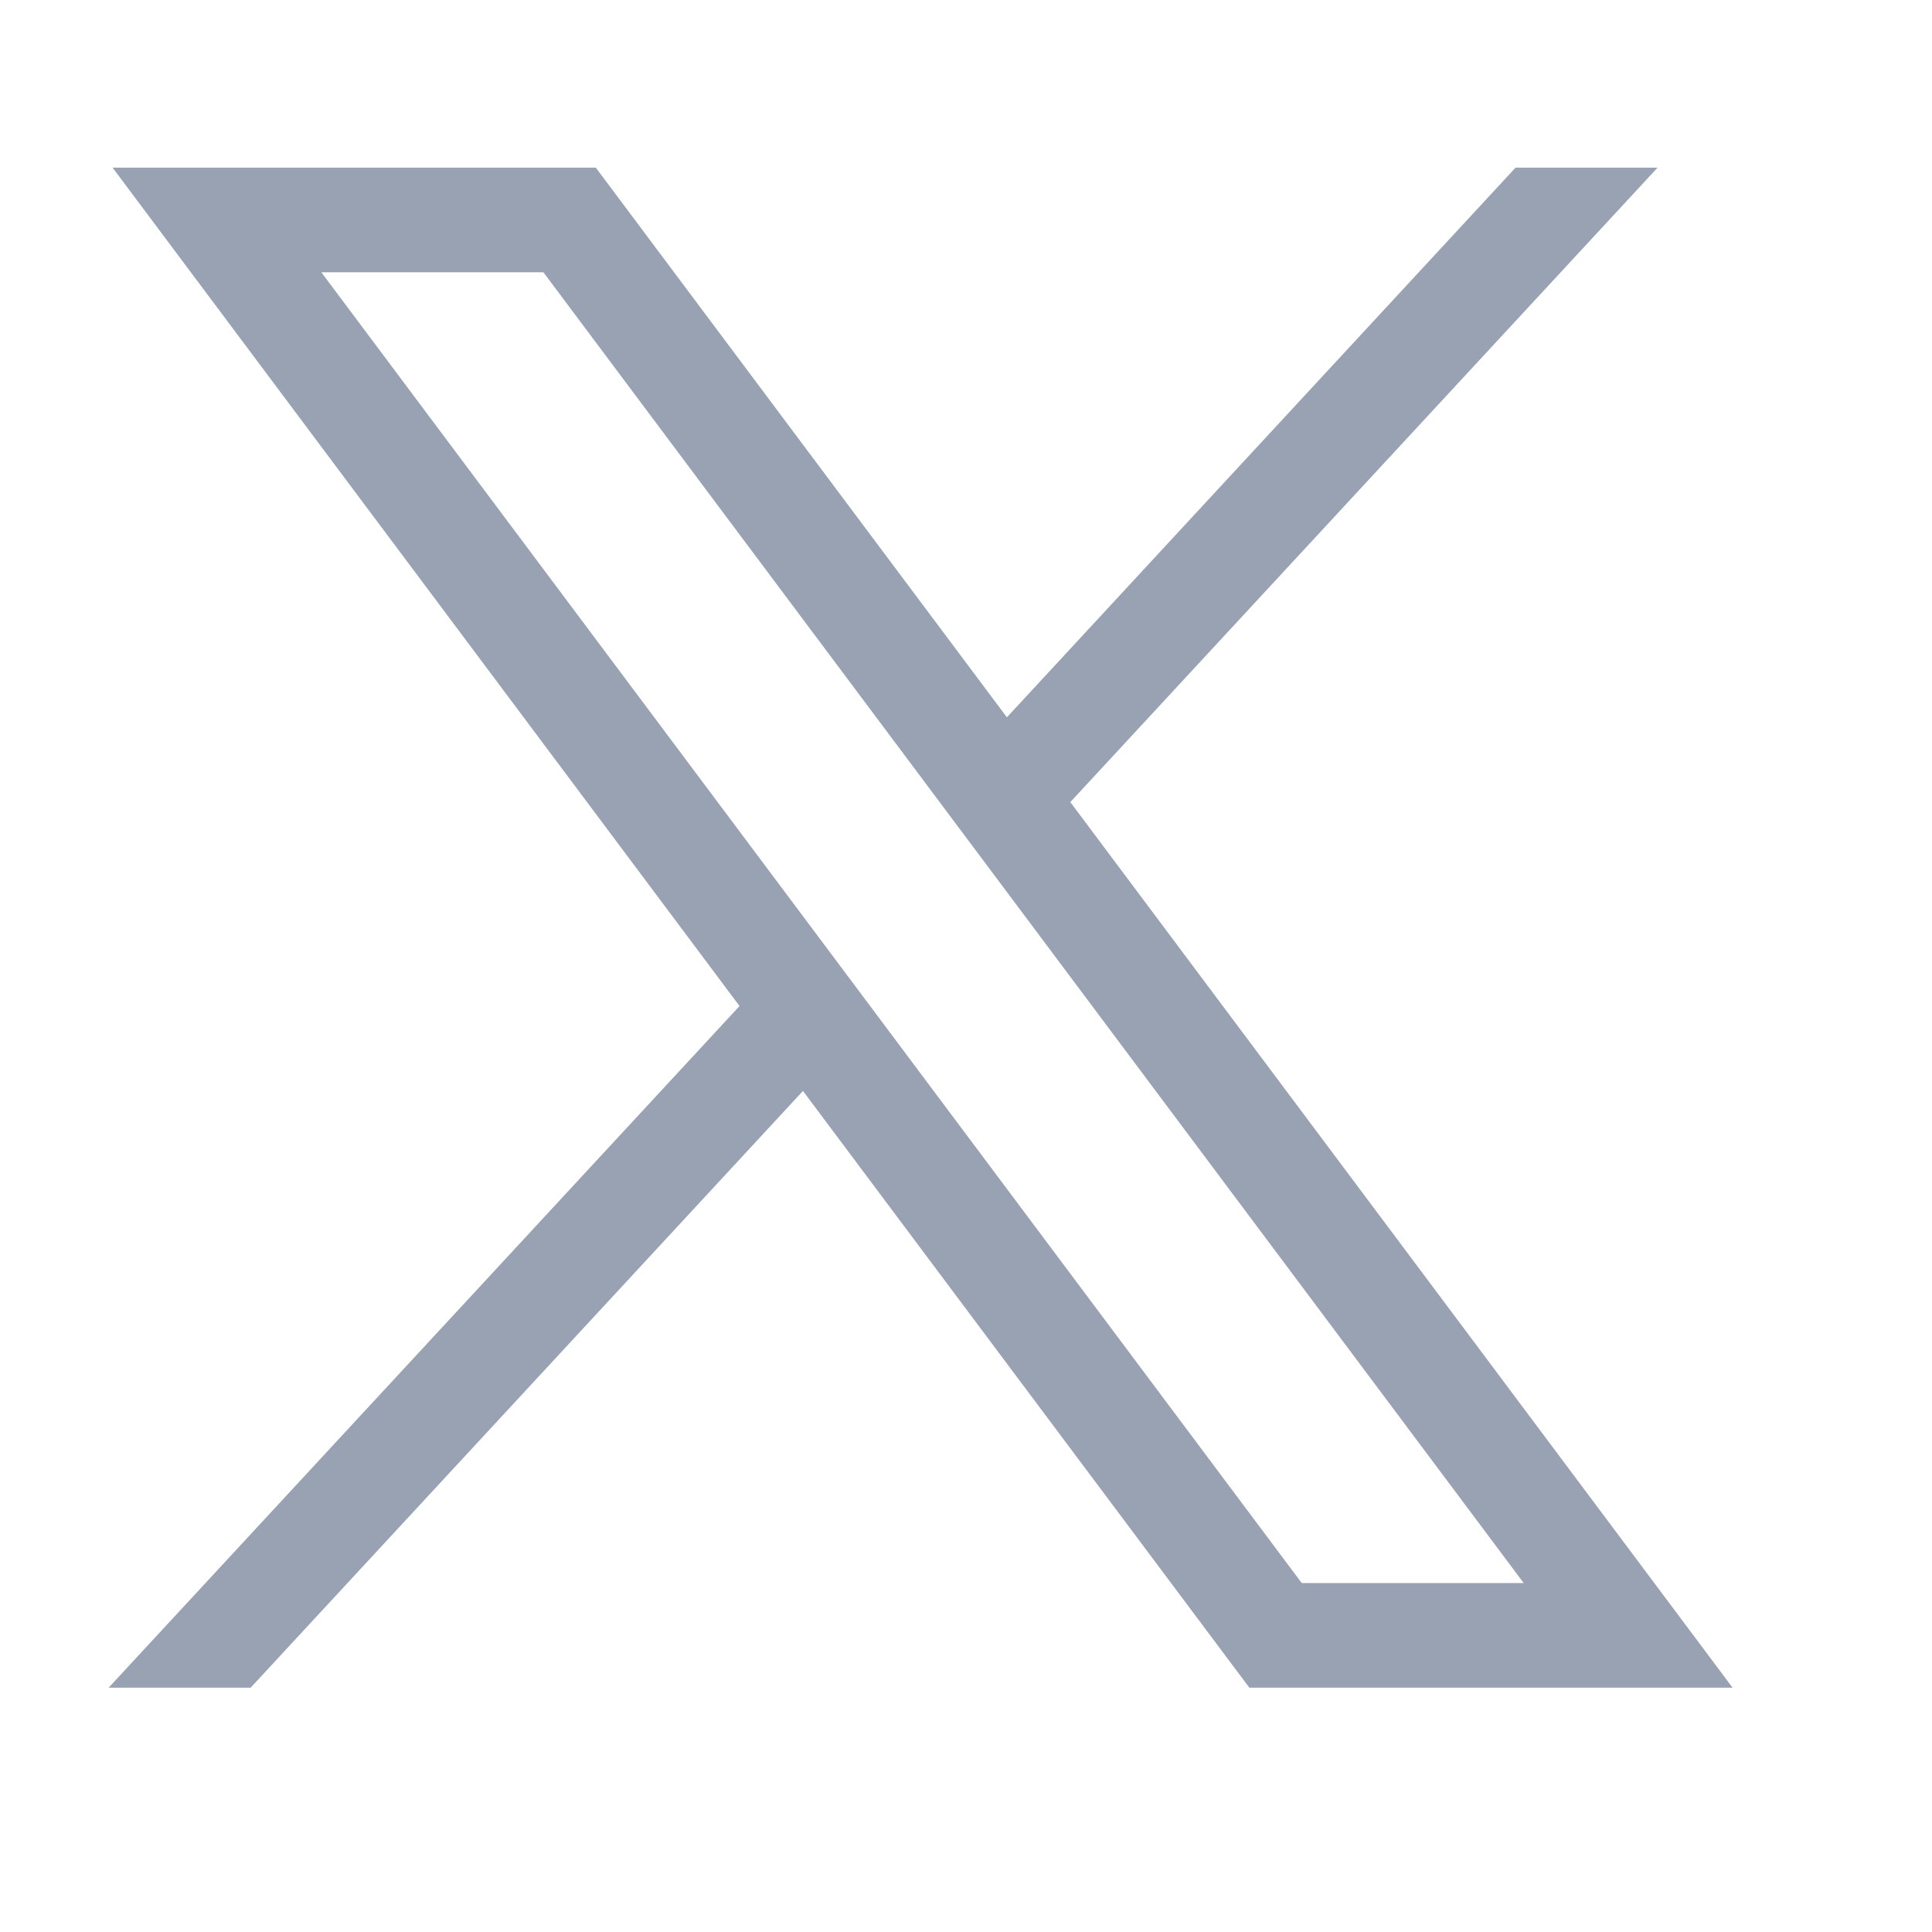 <svg width="18" height="18" viewBox="0 0 18 18" fill="none" xmlns="http://www.w3.org/2000/svg">
<path d="M1.049 1.562L6.89 9.373L1.012 15.724H2.335L7.481 10.164L11.64 15.724H16.142L9.972 7.473L15.443 1.562H14.12L9.381 6.683L5.551 1.562H1.049ZM2.994 2.537H5.063L14.196 14.749H12.128L2.994 2.537Z" fill="#98A2B3"/>
</svg>
